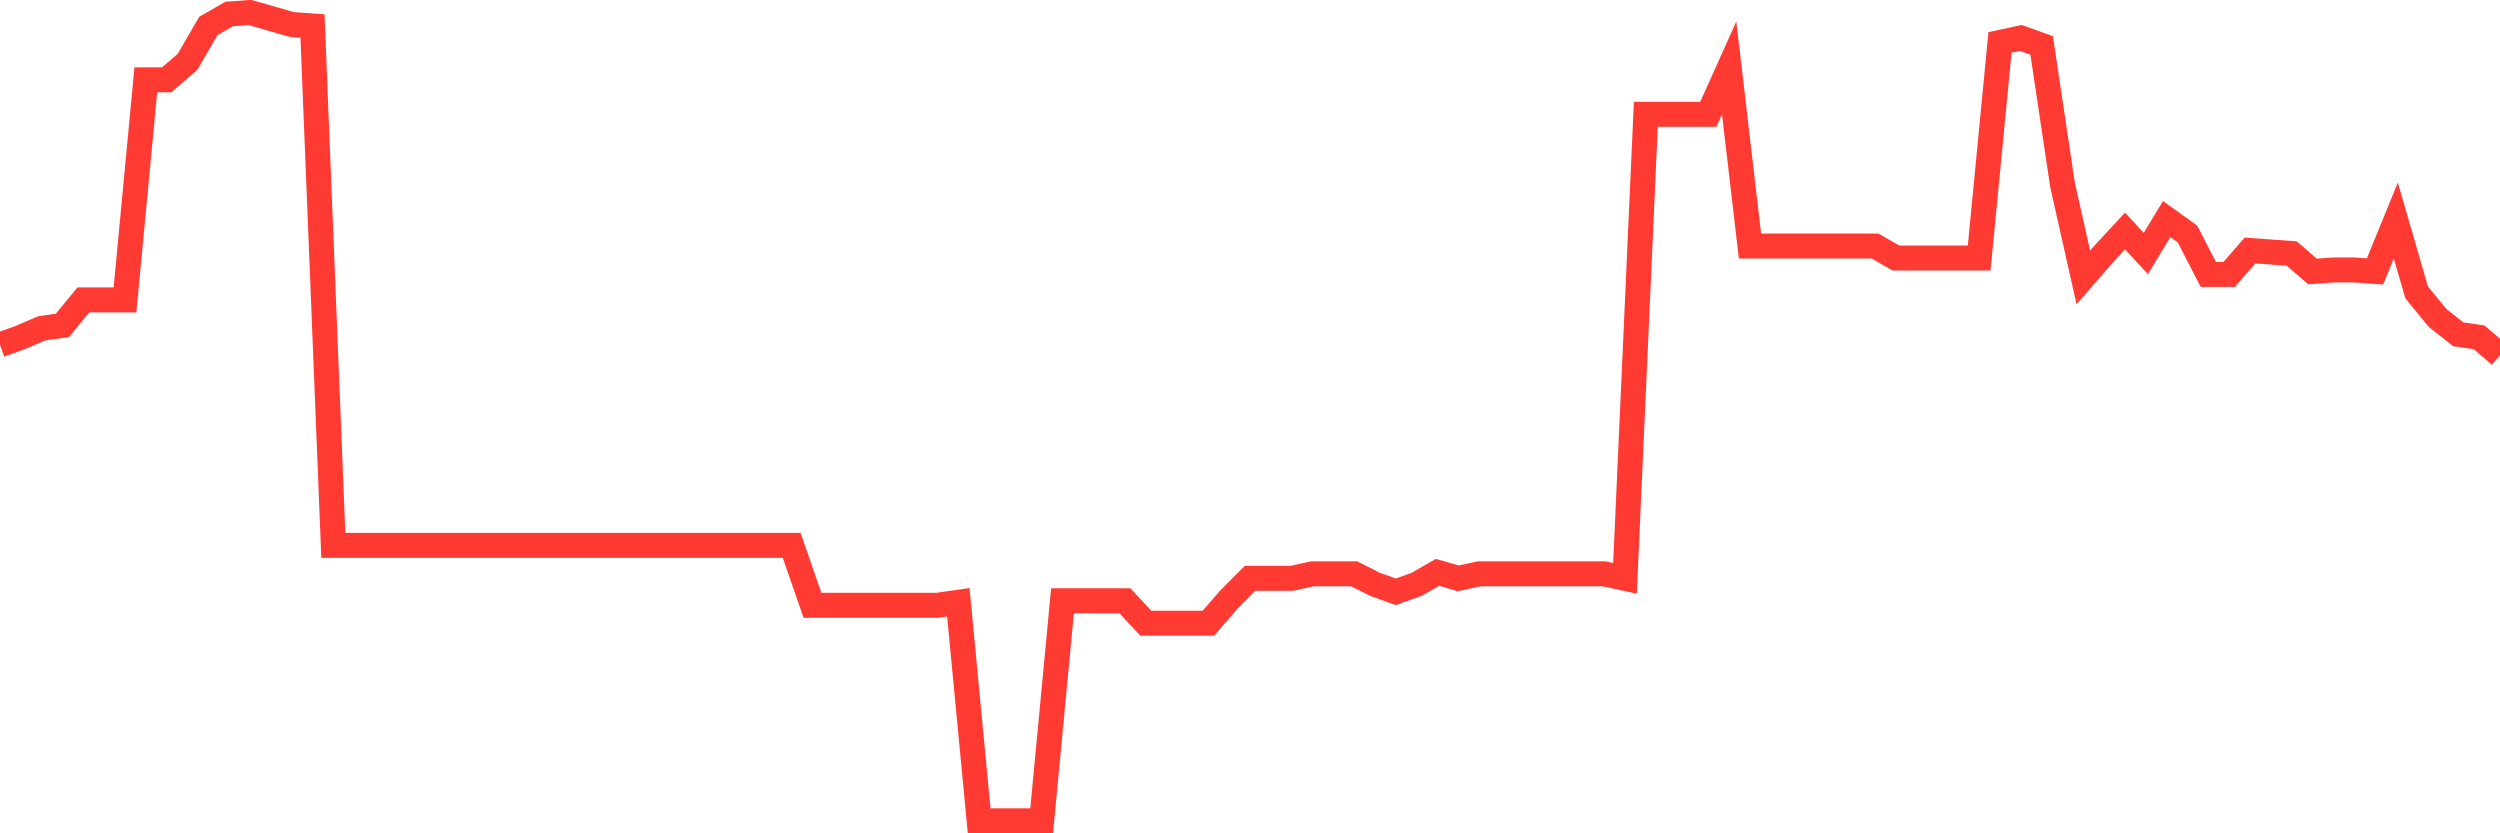 <svg
  xmlns="http://www.w3.org/2000/svg"
  xmlns:xlink="http://www.w3.org/1999/xlink"
  width="120"
  height="40"
  viewBox="0 0 120 40"
  preserveAspectRatio="none"
>
  <polyline
    points="0,16.551 1,16.192 2,15.761 3,15.617 4,14.396 5,14.396 6,14.396 7,3.833 8,3.833 9,2.971 10,1.247 11,0.672 12,0.6 13,0.887 14,1.175 15,1.247 16,26.179 17,26.179 18,26.179 19,26.179 20,26.179 21,26.179 22,26.179 23,26.179 24,26.179 25,26.179 26,26.179 27,26.179 28,26.179 29,26.179 30,26.179 31,26.179 32,26.179 33,26.179 34,26.179 35,26.179 36,26.179 37,26.179 38,26.179 39,29.053 40,29.053 41,29.053 42,29.053 43,29.053 44,29.053 45,29.053 46,28.91 47,39.4 48,39.4 49,39.4 50,39.4 51,28.838 52,28.838 53,28.838 54,28.838 55,29.916 56,29.916 57,29.916 58,29.916 59,28.766 60,27.76 61,27.76 62,27.76 63,27.544 64,27.544 65,27.544 66,28.047 67,28.407 68,28.047 69,27.473 70,27.76 71,27.544 72,27.544 73,27.544 74,27.544 75,27.544 76,27.544 77,27.544 78,27.76 79,5.486 80,5.486 81,5.486 82,5.486 83,3.259 84,11.809 85,11.809 86,11.809 87,11.809 88,11.809 89,11.809 90,11.809 91,12.384 92,12.384 93,12.384 94,12.384 95,12.384 96,2.037 97,1.821 98,2.181 99,8.863 100,13.318 101,12.168 102,11.09 103,12.168 104,10.516 105,11.234 106,13.174 107,13.174 108,12.024 109,12.096 110,12.168 111,13.03 112,12.959 113,12.959 114,13.03 115,10.587 116,14.036 117,15.258 118,16.048 119,16.192 120,17.054"
    fill="none"
    stroke="#ff3a33"
    stroke-width="1.2"
  >
  </polyline>
</svg>